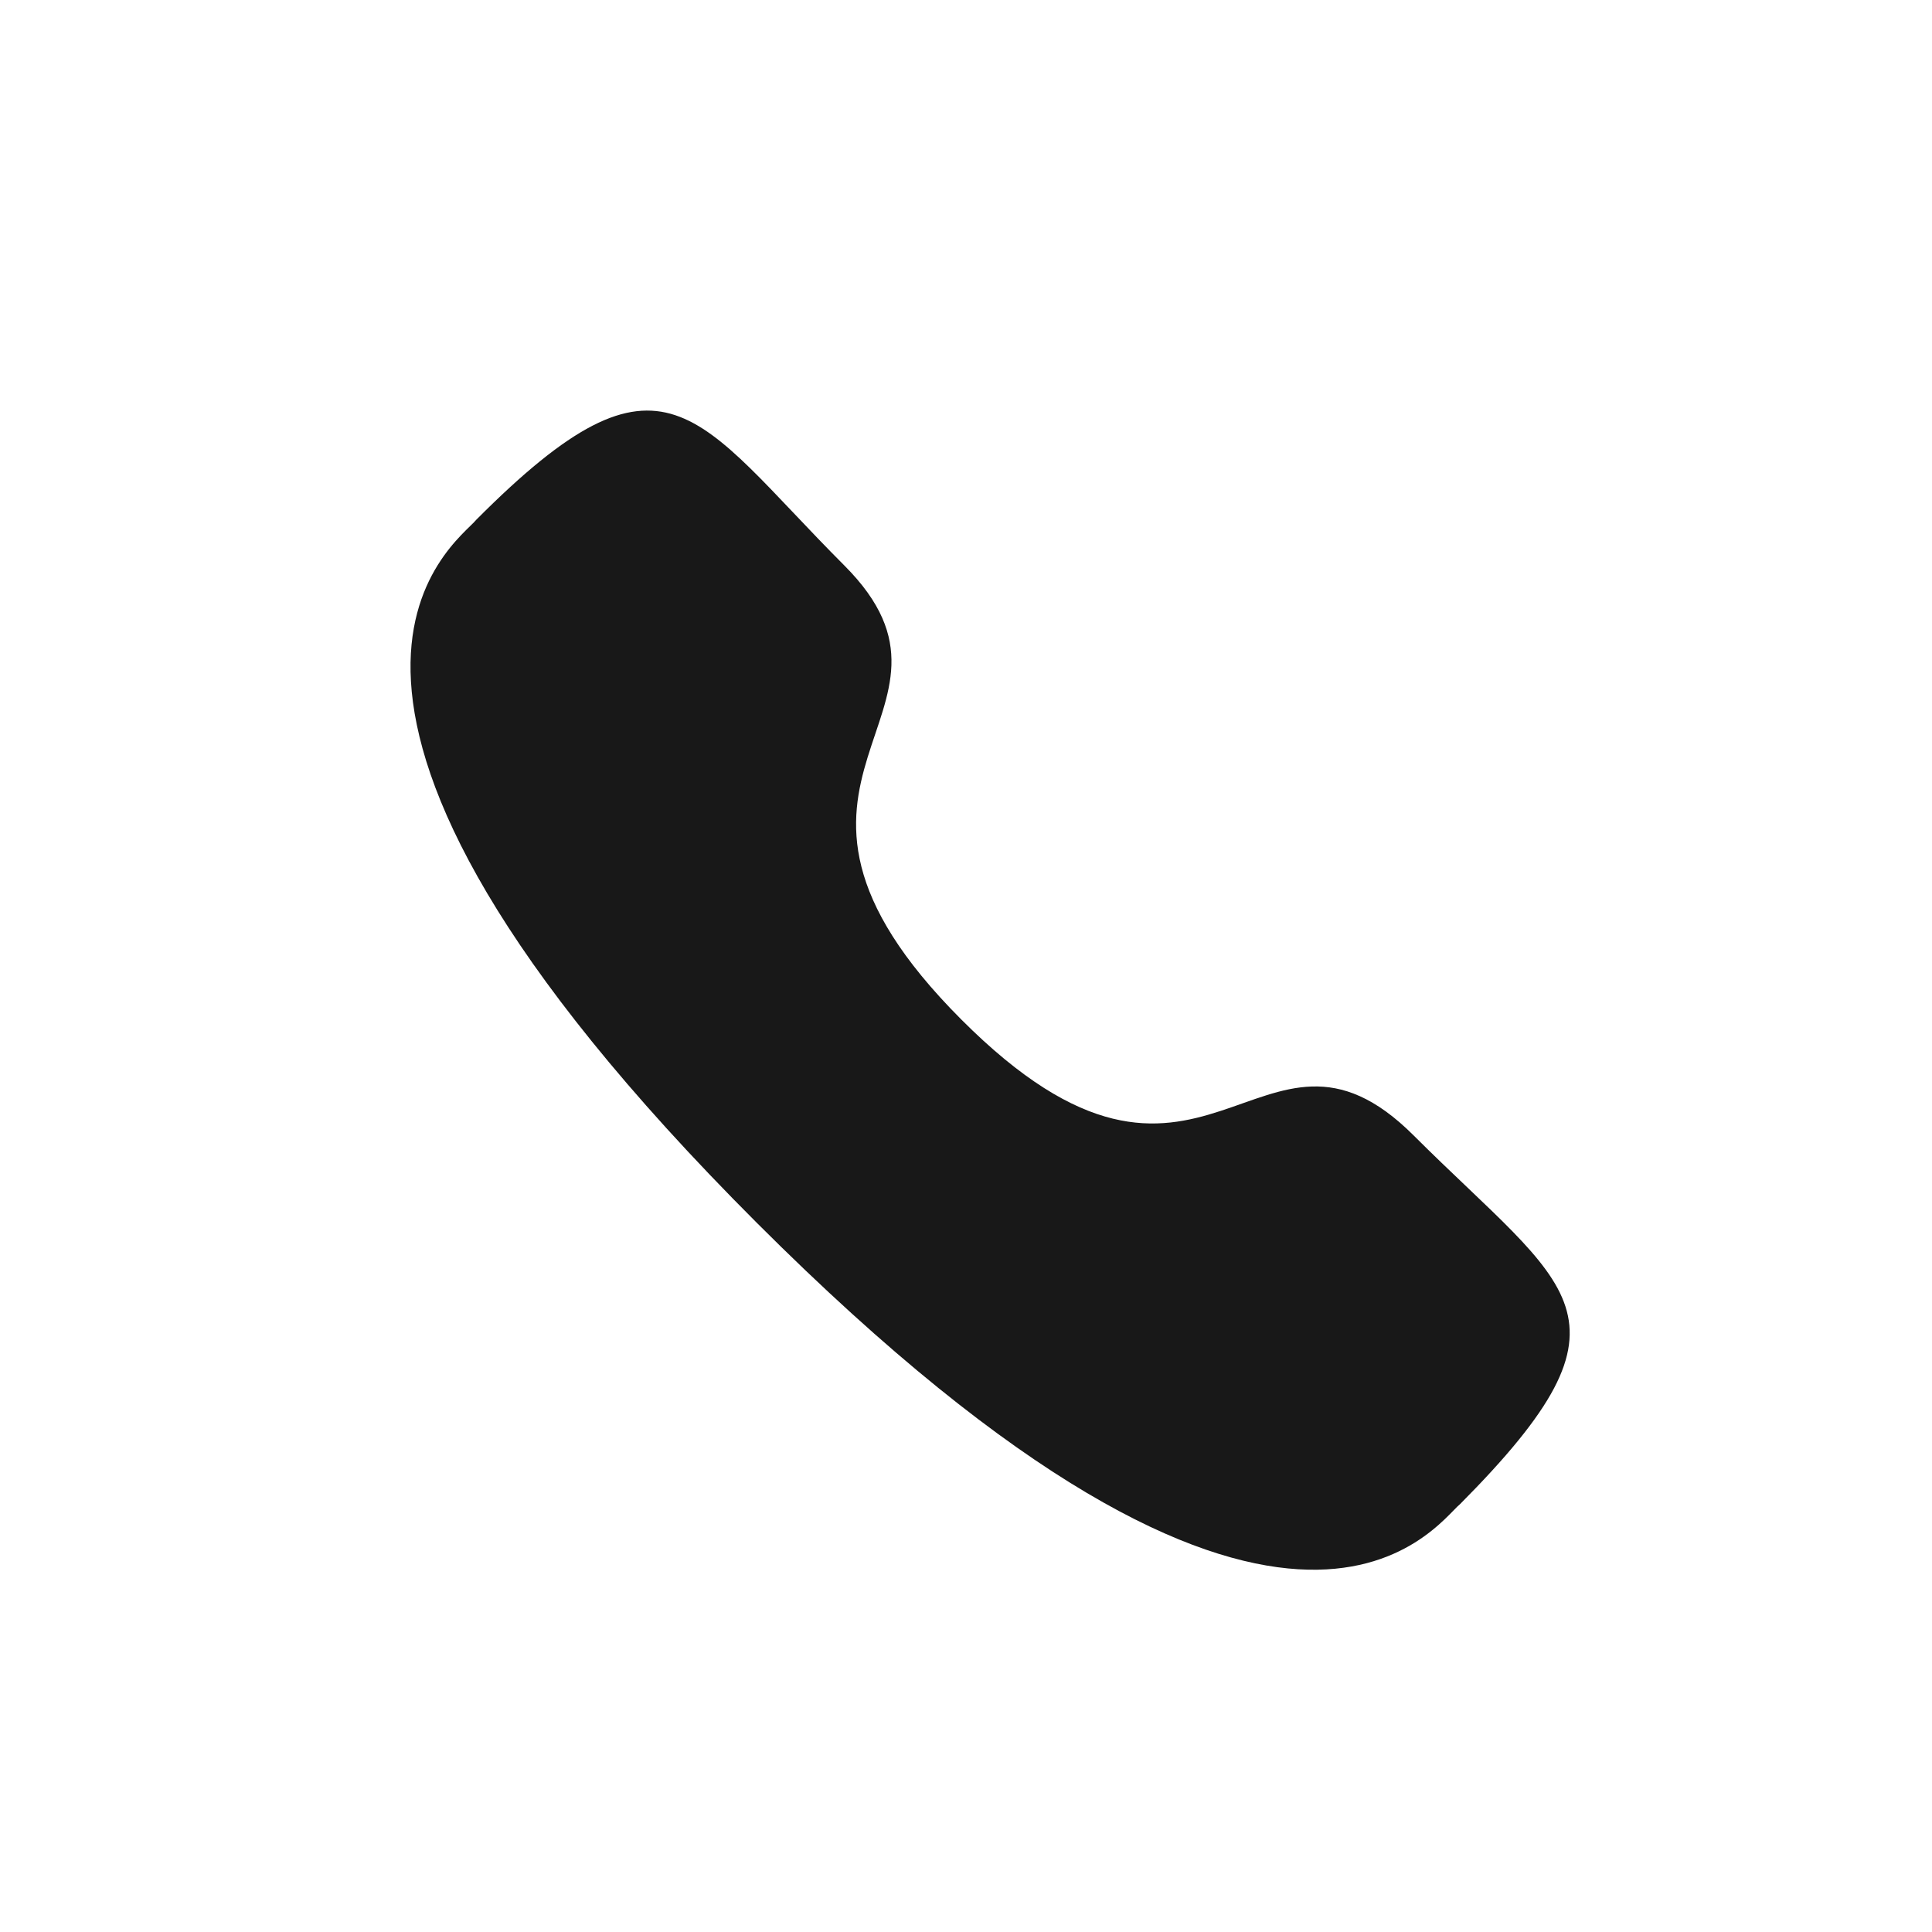 <?xml version="1.0" encoding="UTF-8"?> <svg xmlns="http://www.w3.org/2000/svg" width="24" height="24" viewBox="0 0 24 24" fill="none"><path d="M11.941 12.664C14.959 15.689 15.642 12.189 17.561 14.105C19.48 16.021 20.479 16.33 18.136 18.686C17.841 18.923 15.98 21.768 9.403 15.192C2.827 8.617 5.68 6.751 5.917 6.456C8.268 4.094 8.634 5.167 10.489 7.025C12.343 8.883 8.922 9.639 11.941 12.664Z" fill="#181818"></path></svg> 